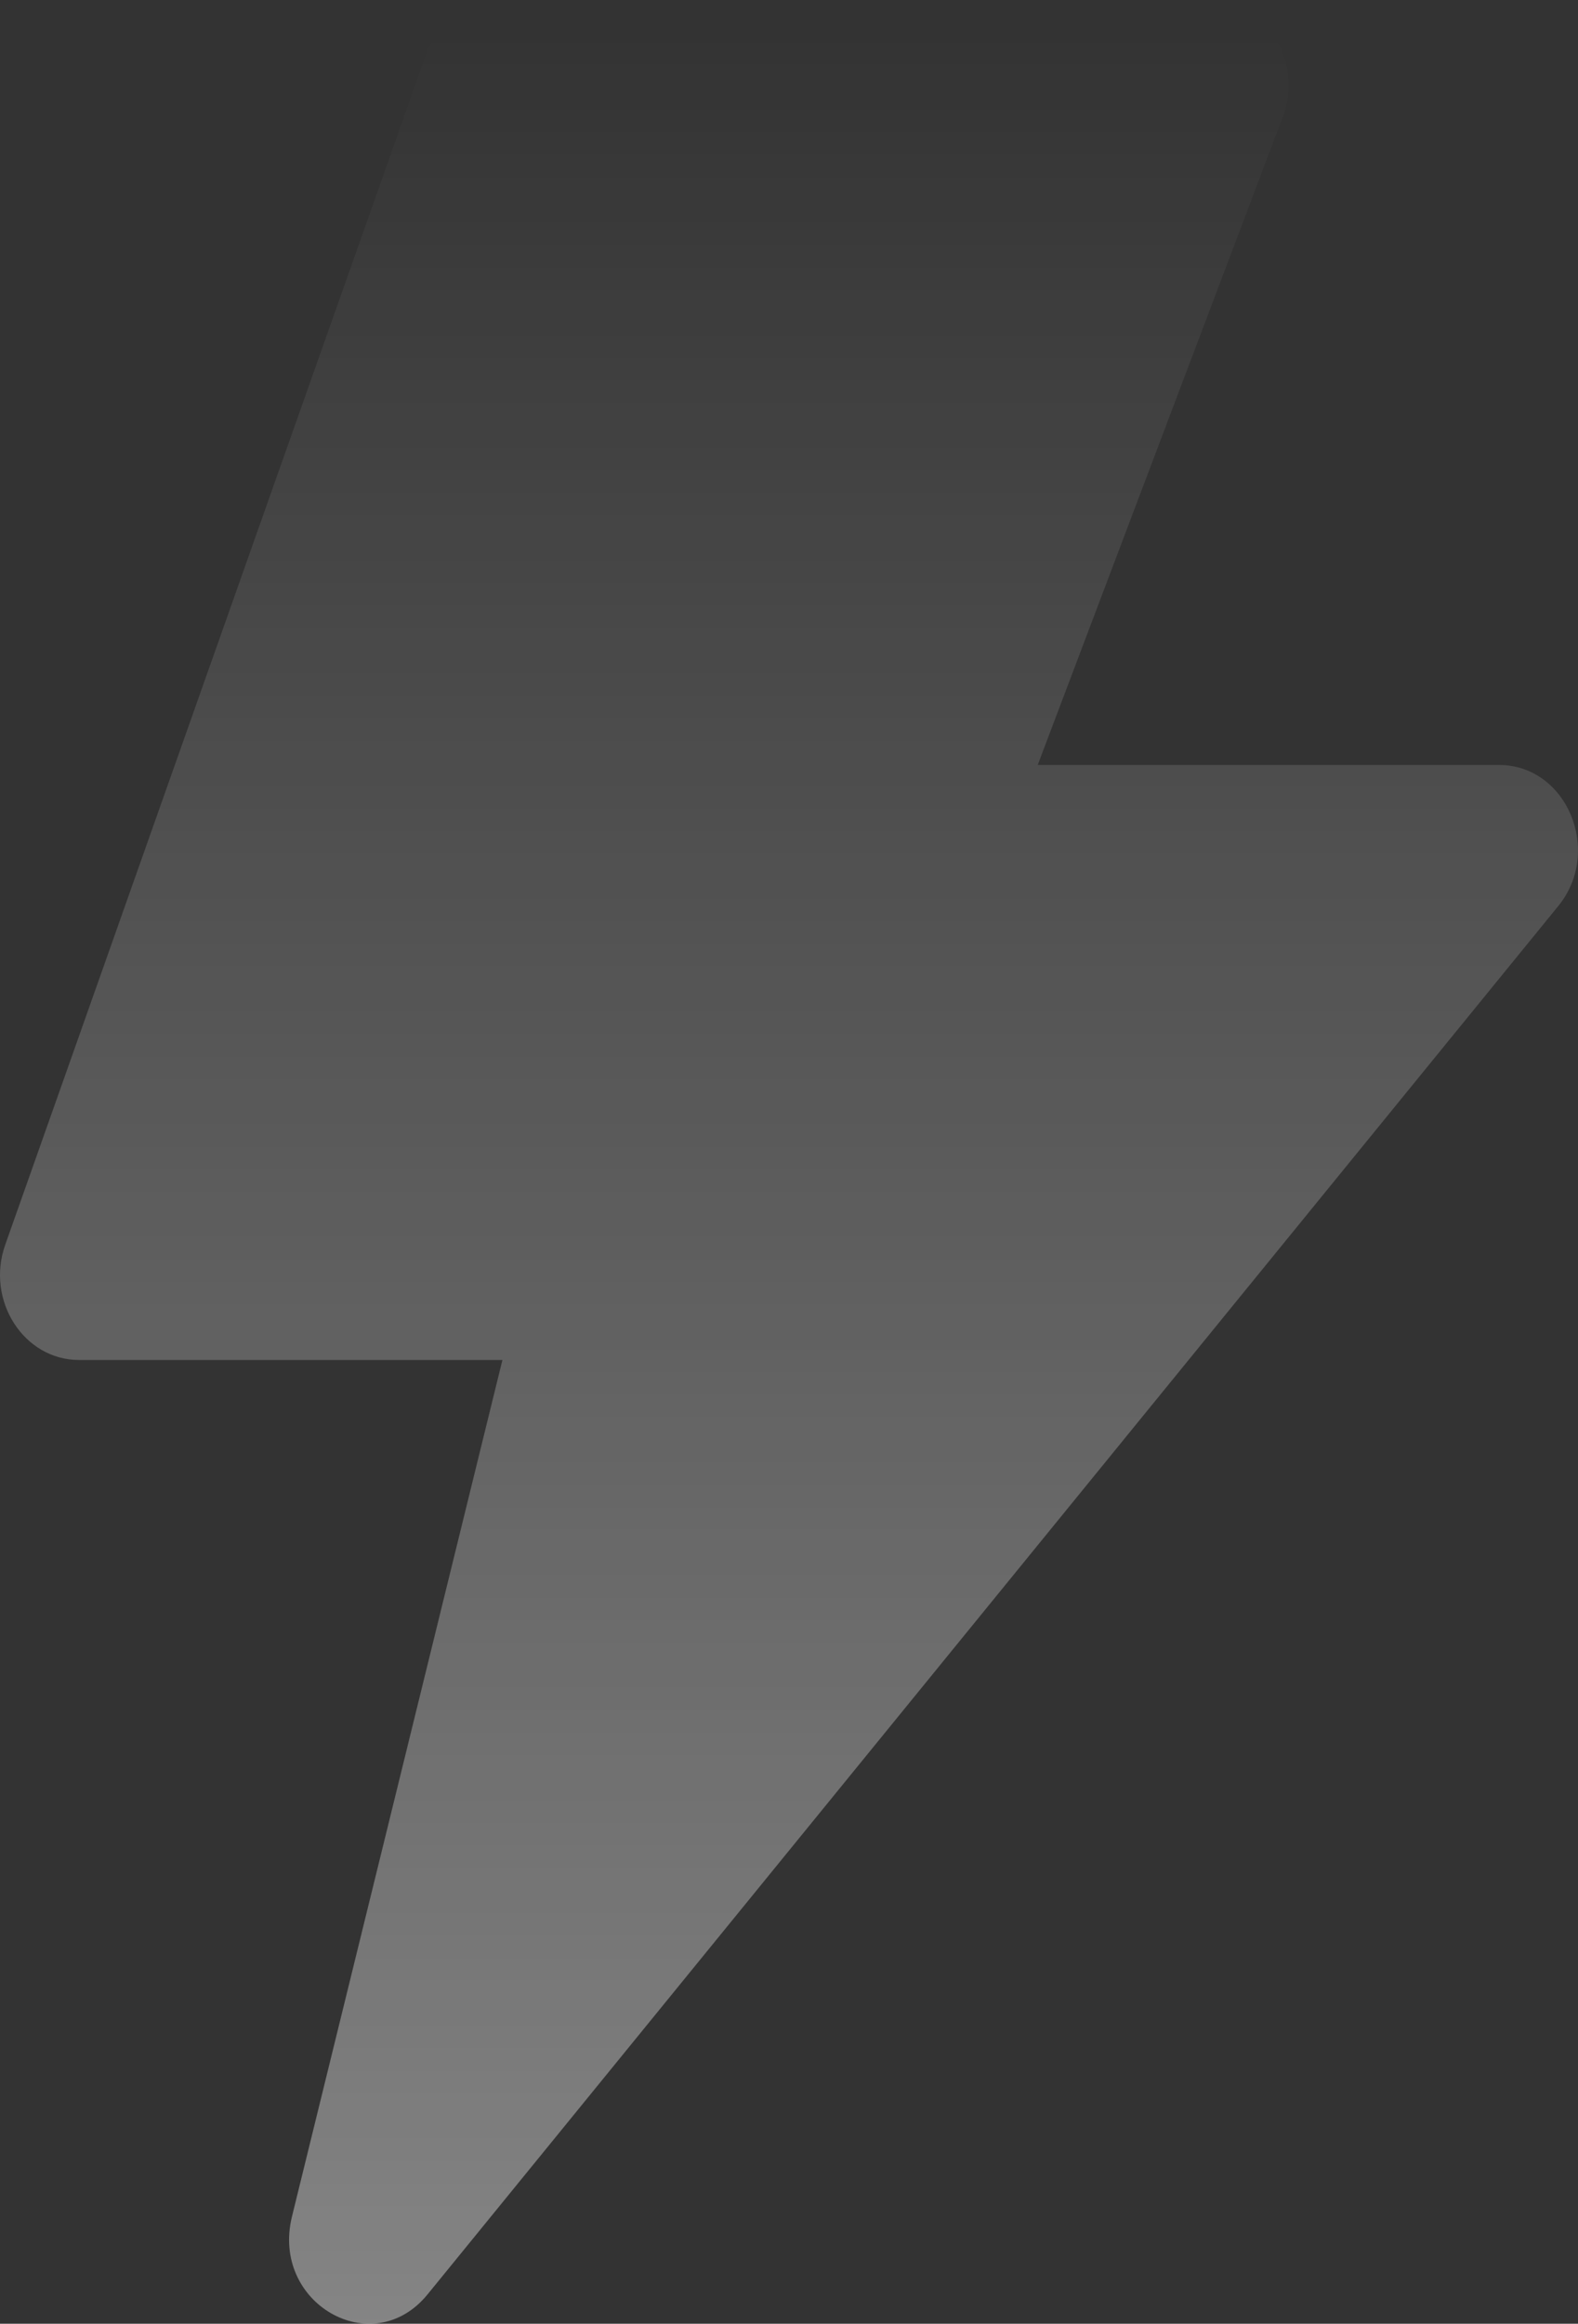 <svg xmlns="http://www.w3.org/2000/svg" xmlns:xlink="http://www.w3.org/1999/xlink" fill="none" version="1.1" width="108.708" height="160" viewBox="0 0 108.708 160"><rect x="0" y="0" width="108.708" height="160" fill="#333333" stroke="none"/><defs><linearGradient x1="0.5" y1="0" x2="0.5" y2="1" id="master_svg0_165_0480"><stop offset="0%" stop-color="#FFFFFF" stop-opacity="0"/><stop offset="100%" stop-color="#FFFFFF" stop-opacity="0.4"/></linearGradient></defs><g><path d="M34.612,93.641L5.442,93.641C1.633,93.641,-0.996,89.534,0.362,85.703L29.342,3.769C30.145,1.501,32.164,0.001,34.418,0L83.336,0C87.195,0,89.824,4.209,88.367,8.058L71.487,52.672L103.265,52.672C107.937,52.672,110.43,58.605,107.347,62.387L29.454,157.98C25.665,162.624,18.641,158.597,20.114,152.619L34.612,93.641Z" fill="url(#master_svg0_165_0480)" fill-opacity="1" style="mix-blend-mode:passthrough"/></g></svg>